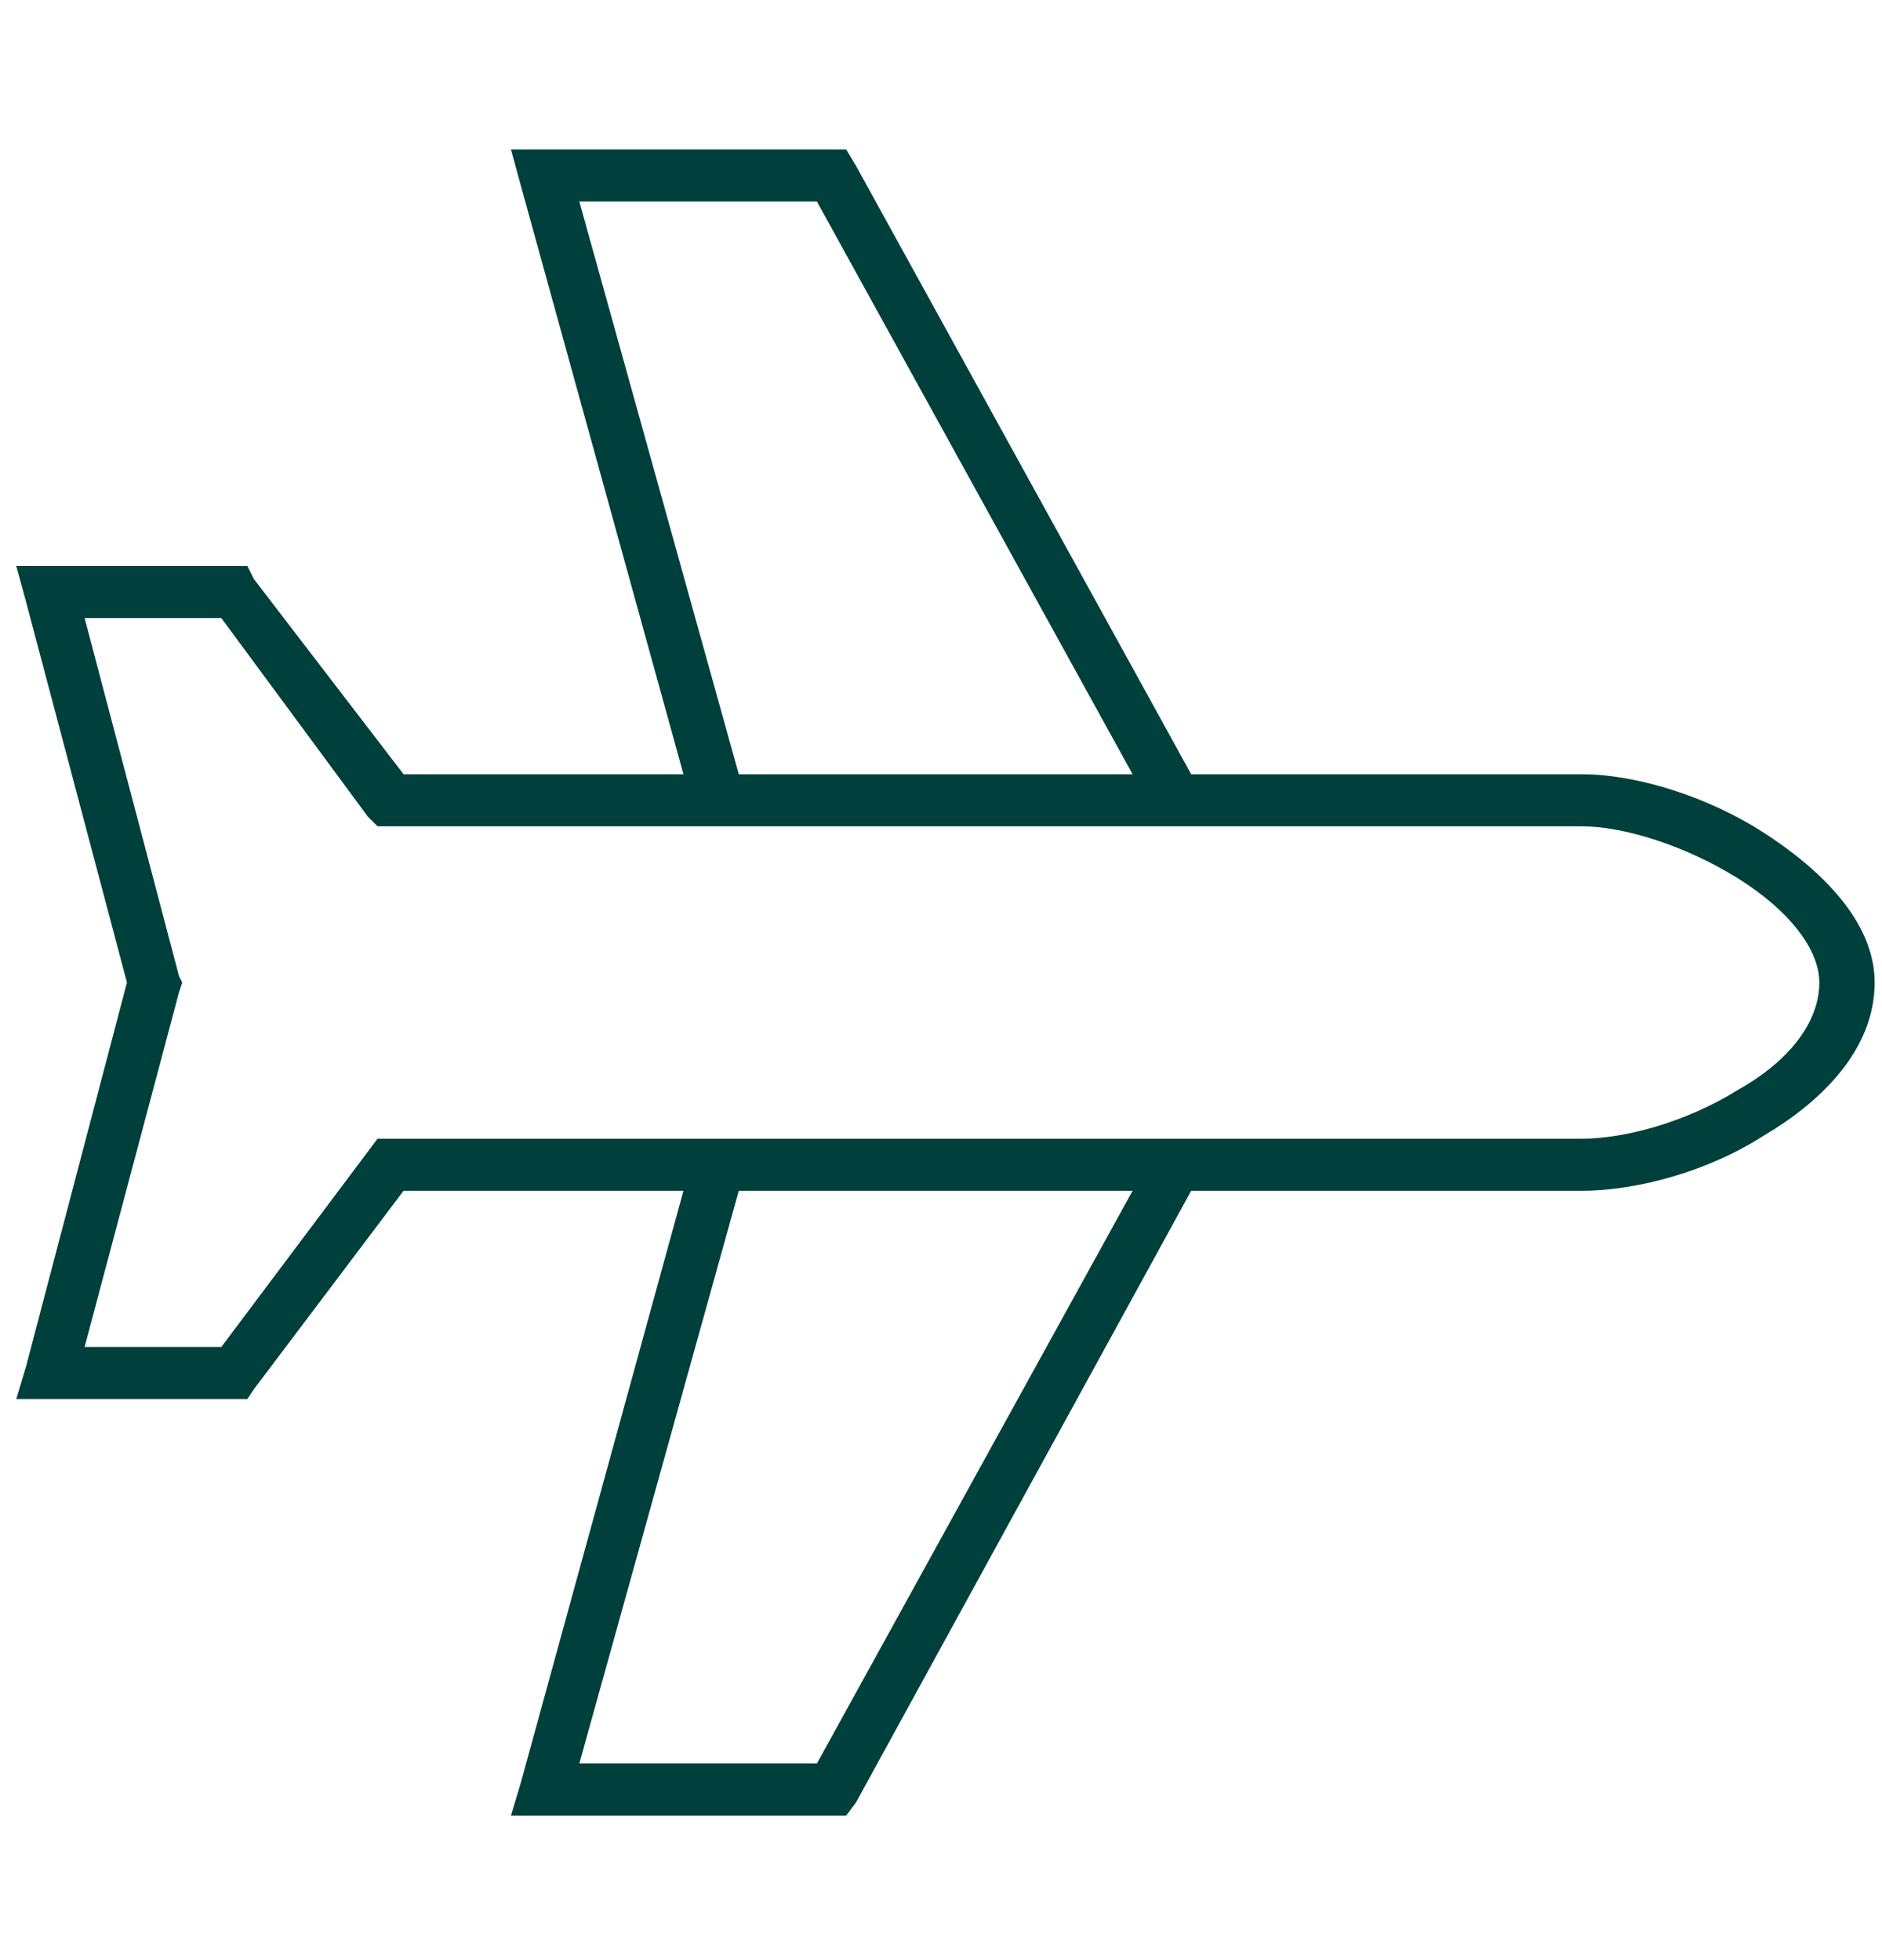 <svg width="96" height="100" viewBox="0 0 96 100" fill="none" xmlns="http://www.w3.org/2000/svg">
<path d="M89.981 42.488C92.803 44.315 95.625 46.971 95.625 50.125C95.625 53.611 92.803 56.268 89.981 57.928C87.158 59.754 83.506 60.75 80.684 60.75H61.094H60.762L43.662 91.961L43.164 92.625H42.5H27.891H26.064L26.562 90.965L34.863 60.75H31.875H20.586L12.949 70.877L12.617 71.375H11.953H2.656H0.83L1.328 69.715L6.475 50.125L1.328 30.701L0.83 28.875H2.656H11.953H12.617L12.949 29.539L20.586 39.5H31.875H34.863L26.562 9.451L26.064 7.625H27.891H42.5H43.164L43.662 8.455L60.762 39.5H61.094H80.684C83.506 39.5 87.158 40.662 89.981 42.488ZM61.094 42.156H59.932H59.268H38.35H36.69H31.875H19.922H19.258L18.76 41.658L11.289 31.531H4.316L9.131 49.793L9.297 50.125L9.131 50.623L4.316 68.719H11.289L18.76 58.758L19.258 58.094H19.922H31.875H36.69H38.35H59.268H59.932H61.094H80.684C82.842 58.094 85.996 57.264 88.652 55.603C91.309 54.109 92.803 52.117 92.803 50.125C92.803 48.465 91.309 46.473 88.652 44.812C85.996 43.152 82.842 42.156 80.684 42.156H61.094ZM57.773 39.5L41.67 10.281H29.551L37.685 39.5H57.773ZM37.685 60.75L29.551 89.969H41.67L57.773 60.75H37.685Z" fill="#00403C"/>
</svg>
